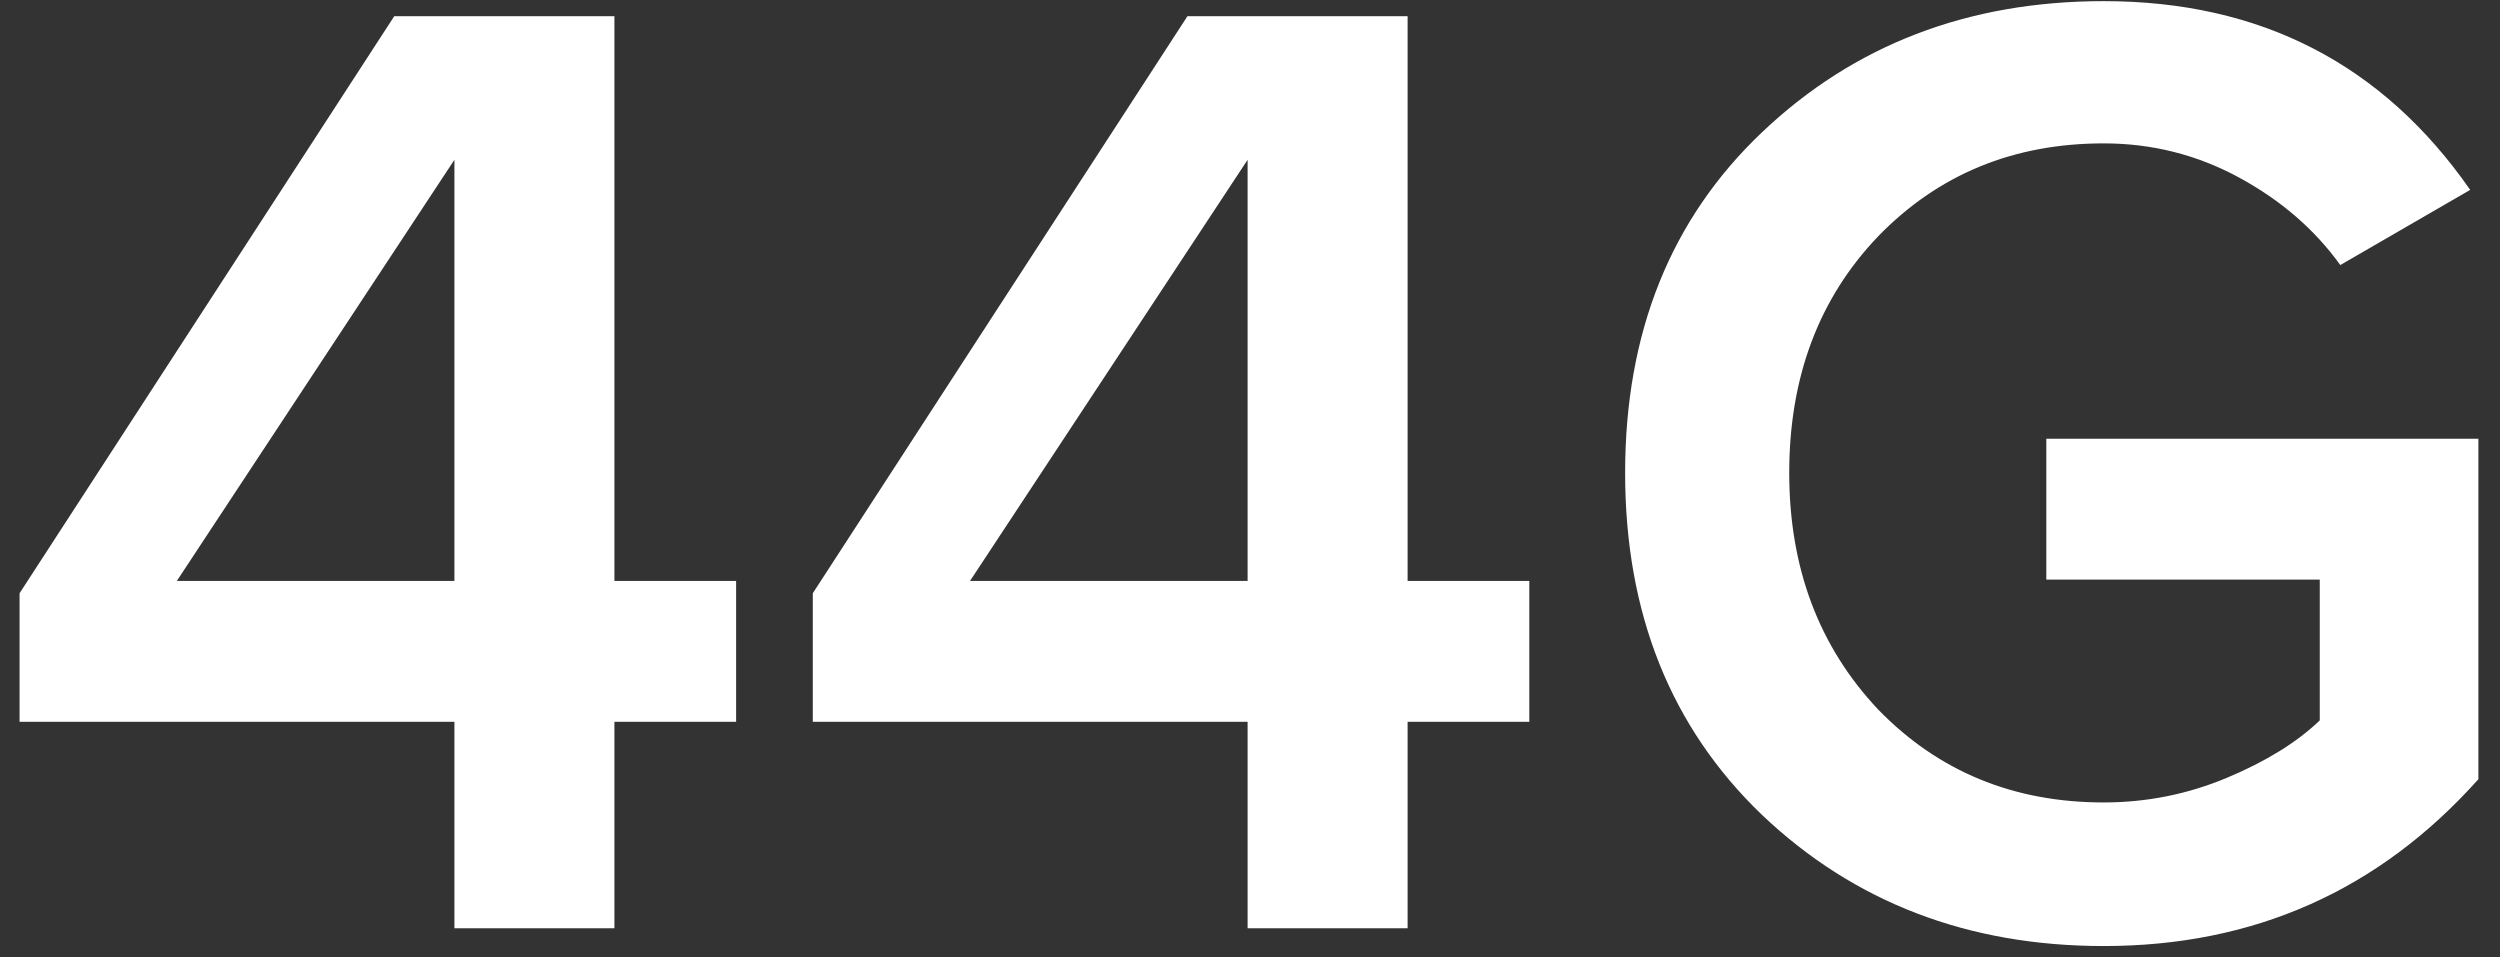 <svg xmlns="http://www.w3.org/2000/svg" fill="none" viewBox="0 0 94 36" height="36" width="94">
<rect x="0" y="0" width="94" height="36" fill="#333333" stroke="none"/>
<path fill="white" d="M23.102 34.902H17.086V27.139H0.736V22.306L14.824 0.609H23.102V21.843H27.678V27.139H23.102V34.902ZM17.086 21.843V6.008L6.649 21.843H17.086ZM52.926 34.902H46.91V27.139H30.561V22.306L44.648 0.609H52.926V21.843H57.502V27.139H52.926V34.902ZM46.91 21.843V6.008L36.473 21.843H46.91ZM79.1 35.571C73.993 35.571 69.708 33.925 66.246 30.635C62.819 27.344 61.105 23.06 61.105 17.781C61.105 12.503 62.819 8.235 66.246 4.979C69.708 1.689 73.993 0.043 79.1 0.043C84.995 0.043 89.588 2.409 92.879 7.139L87.995 9.966C87.035 8.63 85.767 7.533 84.19 6.676C82.613 5.819 80.916 5.391 79.1 5.391C75.707 5.391 72.879 6.556 70.617 8.887C68.389 11.217 67.275 14.182 67.275 17.781C67.275 21.346 68.389 24.311 70.617 26.676C72.879 29.007 75.707 30.172 79.1 30.172C80.711 30.172 82.253 29.864 83.727 29.247C85.201 28.63 86.366 27.91 87.223 27.087V21.792H76.941V16.496H93.187V29.298C89.451 33.48 84.755 35.571 79.1 35.571Z"></path>
</svg>
